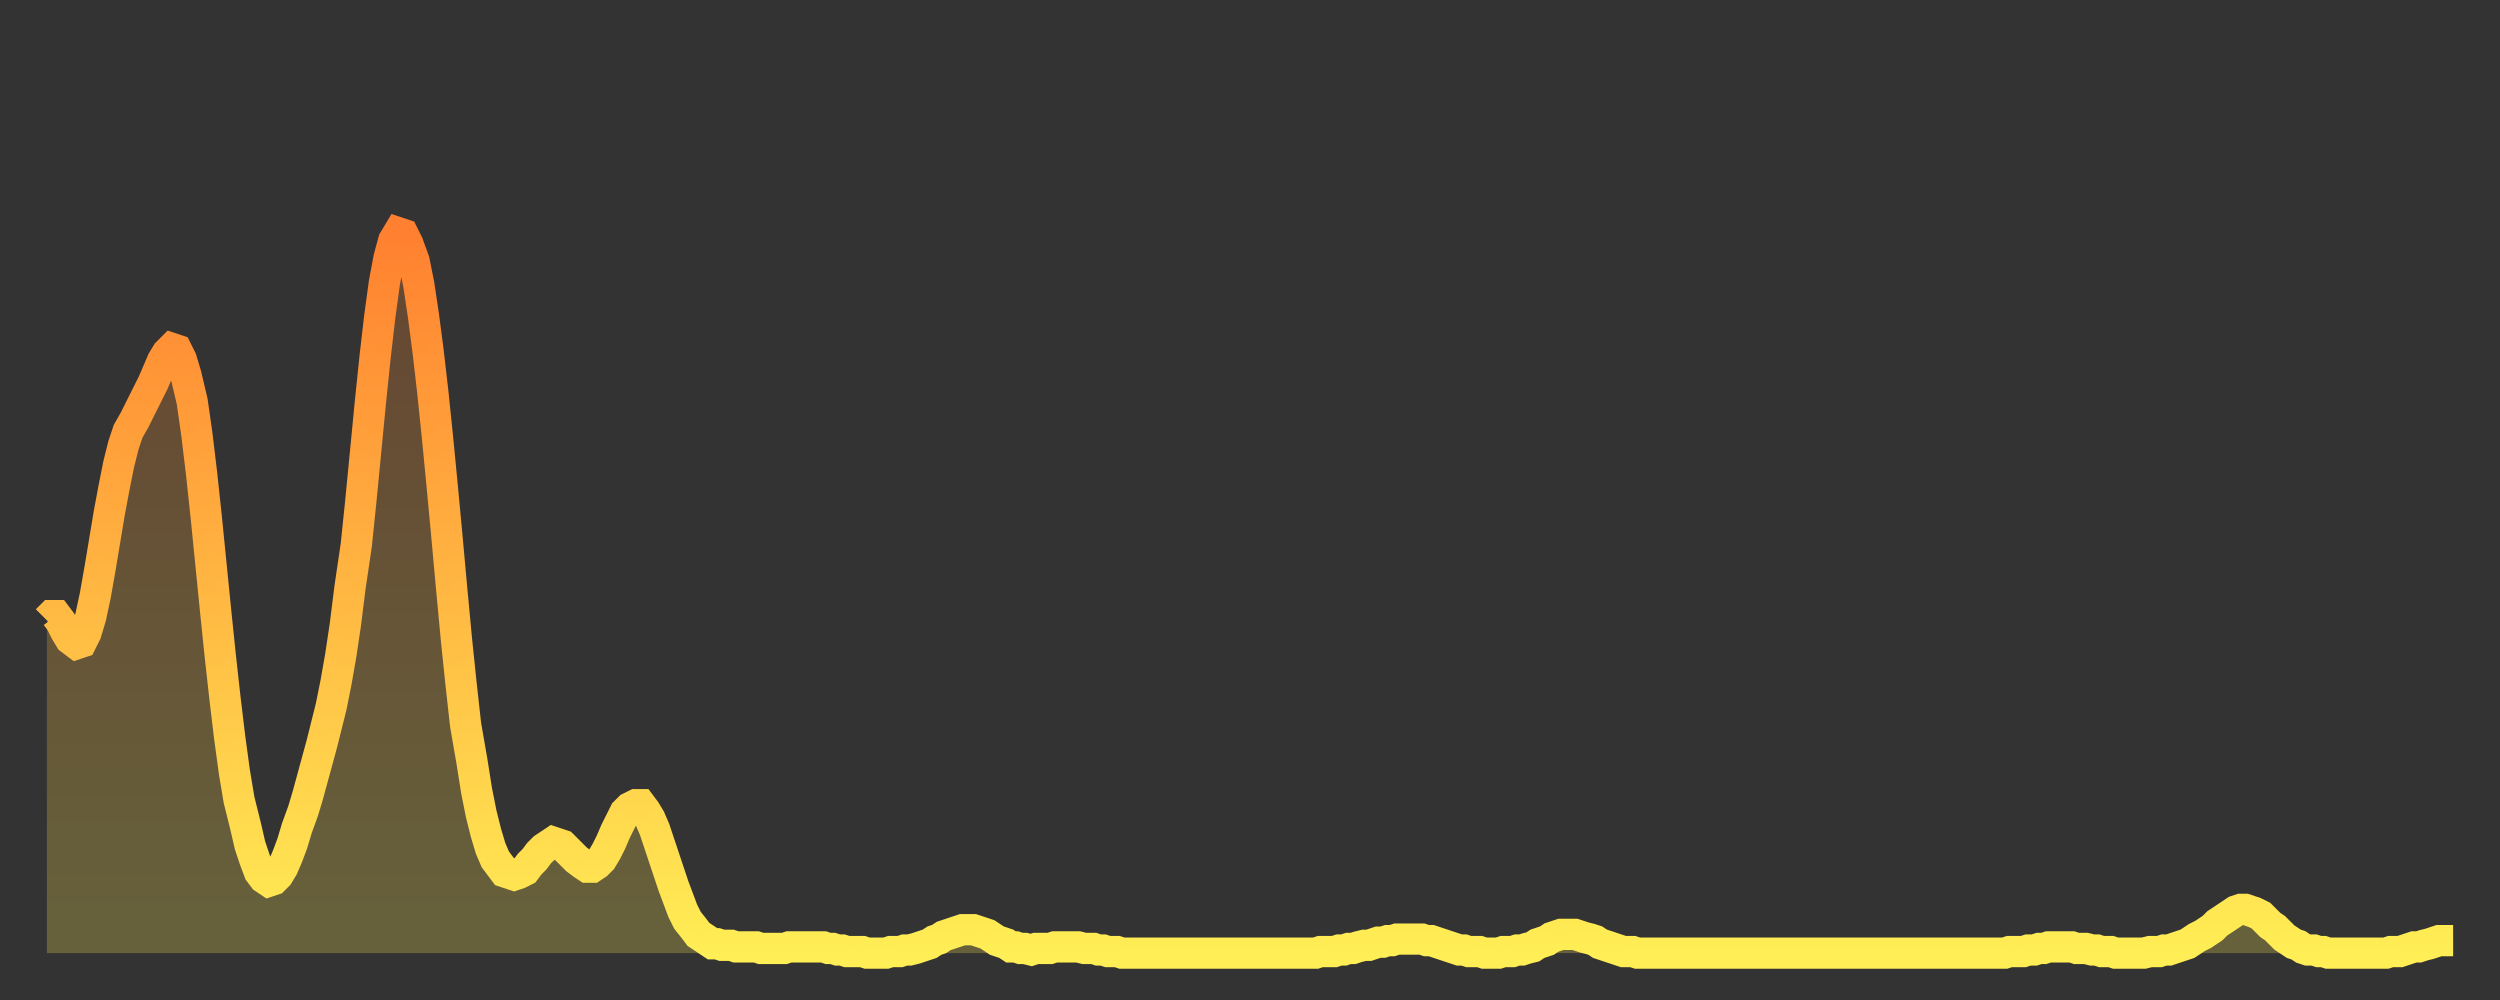 <?xml version="1.0" encoding="utf-8" ?>
<svg baseProfile="full" height="64" version="1.1" width="160" xmlns="http://www.w3.org/2000/svg" xmlns:ev="http://www.w3.org/2001/xml-events" xmlns:xlink="http://www.w3.org/1999/xlink"><rect width="100%" height="100%" fill="#333333" stroke="none"/><defs><linearGradient id="id2791270" x1="0" x2="0" y1="0" y2="1"><stop offset="0%" stop-color="#ff8030" /><stop offset="50%" stop-color="#ffb742" /><stop offset="100%" stop-color="#ffee55" /></linearGradient></defs><g transform="translate(3,3)"><g><path d="M 0.0 36.7 0.3 36.4 0.6 36.4 0.9 36.8 1.2 37.4 1.5 37.9 1.9 38.2 2.2 38.1 2.5 37.5 2.8 36.5 3.1 35.1 3.4 33.4 3.7 31.6 4.0 29.8 4.3 28.2 4.6 26.7 4.9 25.5 5.2 24.6 5.6 23.9 5.9 23.3 6.2 22.7 6.5 22.1 6.8 21.5 7.1 20.8 7.4 20.1 7.7 19.6 8.0 19.3 8.3 19.4 8.6 20.0 8.9 21.0 9.3 22.7 9.6 24.8 9.9 27.3 10.2 30.1 10.5 33.1 10.8 36.1 11.1 39.0 11.4 41.7 11.7 44.2 12.0 46.4 12.3 48.2 12.7 49.8 13.0 51.1 13.3 52.0 13.6 52.8 13.9 53.2 14.2 53.4 14.5 53.3 14.8 53.0 15.1 52.5 15.4 51.8 15.7 51.0 16.0 50.0 16.4 48.9 16.7 47.9 17.0 46.8 17.3 45.7 17.6 44.6 17.9 43.4 18.2 42.2 18.5 40.7 18.8 39.0 19.1 37.0 19.4 34.6 19.8 31.9 20.1 29.0 20.4 25.9 20.7 22.8 21.0 19.9 21.3 17.3 21.6 15.1 21.9 13.5 22.2 12.4 22.5 11.9 22.8 12.0 23.1 12.6 23.5 13.7 23.8 15.2 24.1 17.2 24.4 19.5 24.7 22.1 25.0 25.0 25.3 28.1 25.6 31.3 25.9 34.6 26.2 37.8 26.5 40.7 26.8 43.4 27.2 45.7 27.5 47.6 27.8 49.1 28.1 50.3 28.4 51.3 28.7 52.0 29.0 52.4 29.3 52.8 29.6 52.9 29.9 53.0 30.2 52.9 30.6 52.7 30.9 52.3 31.2 52.0 31.5 51.6 31.8 51.3 32.1 51.1 32.4 50.9 32.7 51.0 33.0 51.1 33.3 51.4 33.6 51.7 33.9 52.0 34.3 52.3 34.6 52.5 34.9 52.5 35.2 52.3 35.5 52.0 35.8 51.5 36.1 50.9 36.4 50.2 36.7 49.6 37.0 49.0 37.3 48.7 37.7 48.5 38.0 48.5 38.3 48.9 38.6 49.4 38.9 50.1 39.2 51.0 39.5 51.9 39.8 52.8 40.1 53.7 40.4 54.5 40.7 55.3 41.0 55.9 41.4 56.4 41.7 56.8 42.0 57.0 42.3 57.2 42.6 57.4 42.9 57.4 43.2 57.5 43.5 57.5 43.8 57.5 44.1 57.6 44.4 57.6 44.7 57.6 45.1 57.6 45.4 57.6 45.7 57.7 46.0 57.7 46.3 57.7 46.6 57.7 46.9 57.7 47.2 57.7 47.5 57.6 47.8 57.6 48.1 57.6 48.5 57.6 48.8 57.6 49.1 57.6 49.4 57.6 49.7 57.6 50.0 57.7 50.3 57.7 50.6 57.8 50.9 57.8 51.2 57.9 51.5 57.9 51.8 57.9 52.2 57.9 52.5 58.0 52.8 58.0 53.1 58.0 53.4 58.0 53.7 58.0 54.0 57.9 54.3 57.9 54.6 57.9 54.9 57.8 55.2 57.8 55.6 57.7 55.9 57.6 56.2 57.5 56.5 57.4 56.8 57.2 57.1 57.1 57.4 56.9 57.7 56.8 58.0 56.7 58.3 56.6 58.6 56.5 58.9 56.5 59.3 56.5 59.6 56.6 59.9 56.7 60.2 56.8 60.5 57.0 60.8 57.2 61.1 57.3 61.4 57.4 61.7 57.6 62.0 57.6 62.3 57.7 62.6 57.7 63.0 57.8 63.3 57.7 63.6 57.7 63.9 57.7 64.2 57.7 64.5 57.6 64.8 57.6 65.1 57.6 65.4 57.6 65.7 57.6 66.0 57.6 66.4 57.7 66.7 57.7 67.0 57.7 67.3 57.8 67.6 57.8 67.9 57.9 68.2 57.9 68.5 57.9 68.8 58.0 69.1 58.0 69.4 58.0 69.7 58.0 70.1 58.0 70.4 58.0 70.7 58.0 71.0 58.0 71.3 58.0 71.6 58.0 71.9 58.0 72.2 58.0 72.5 58.0 72.8 58.0 73.1 58.0 73.5 58.0 73.8 58.0 74.1 58.0 74.4 58.0 74.7 58.0 75.0 58.0 75.3 58.0 75.6 58.0 75.9 58.0 76.2 58.0 76.5 58.0 76.8 58.0 77.2 58.0 77.5 58.0 77.8 58.0 78.1 58.0 78.4 58.0 78.7 58.0 79.0 58.0 79.3 58.0 79.6 58.0 79.9 58.0 80.2 58.0 80.5 58.0 80.9 58.0 81.2 58.0 81.5 57.9 81.8 57.9 82.1 57.9 82.4 57.9 82.7 57.8 83.0 57.8 83.3 57.7 83.6 57.7 83.9 57.6 84.3 57.5 84.6 57.5 84.9 57.4 85.2 57.3 85.5 57.3 85.8 57.2 86.1 57.2 86.4 57.1 86.7 57.1 87.0 57.1 87.3 57.1 87.6 57.1 88.0 57.1 88.3 57.2 88.6 57.2 88.9 57.3 89.2 57.4 89.5 57.5 89.8 57.6 90.1 57.7 90.4 57.8 90.7 57.8 91.0 57.9 91.4 57.9 91.7 57.9 92.0 58.0 92.3 58.0 92.6 58.0 92.9 58.0 93.2 57.9 93.5 57.9 93.8 57.9 94.1 57.8 94.4 57.8 94.7 57.7 95.1 57.6 95.4 57.4 95.7 57.3 96.0 57.2 96.3 57.0 96.6 56.9 96.9 56.8 97.2 56.8 97.5 56.8 97.8 56.8 98.1 56.9 98.4 57.0 98.8 57.1 99.1 57.2 99.4 57.4 99.7 57.5 100.0 57.6 100.3 57.7 100.6 57.8 100.9 57.9 101.2 57.9 101.5 57.9 101.8 58.0 102.2 58.0 102.5 58.0 102.8 58.0 103.1 58.0 103.4 58.0 103.7 58.0 104.0 58.0 104.3 58.0 104.6 58.0 104.9 58.0 105.2 58.0 105.5 58.0 105.9 58.0 106.2 58.0 106.5 58.0 106.8 58.0 107.1 58.0 107.4 58.0 107.7 58.0 108.0 58.0 108.3 58.0 108.6 58.0 108.9 58.0 109.3 58.0 109.6 58.0 109.9 58.0 110.2 58.0 110.5 58.0 110.8 58.0 111.1 58.0 111.4 58.0 111.7 58.0 112.0 58.0 112.3 58.0 112.6 58.0 113.0 58.0 113.3 58.0 113.6 58.0 113.9 58.0 114.2 58.0 114.5 58.0 114.8 58.0 115.1 58.0 115.4 58.0 115.7 58.0 116.0 58.0 116.3 58.0 116.7 58.0 117.0 58.0 117.3 58.0 117.6 58.0 117.9 58.0 118.2 58.0 118.5 58.0 118.8 58.0 119.1 58.0 119.4 58.0 119.7 58.0 120.1 58.0 120.4 58.0 120.7 58.0 121.0 58.0 121.3 58.0 121.6 58.0 121.9 58.0 122.2 58.0 122.5 58.0 122.8 58.0 123.1 58.0 123.4 58.0 123.8 58.0 124.1 58.0 124.4 58.0 124.7 58.0 125.0 58.0 125.3 58.0 125.6 57.9 125.9 57.9 126.2 57.9 126.5 57.9 126.8 57.8 127.2 57.8 127.5 57.7 127.8 57.7 128.1 57.6 128.4 57.6 128.7 57.6 129.0 57.6 129.3 57.6 129.6 57.6 129.9 57.7 130.2 57.7 130.5 57.7 130.9 57.8 131.2 57.8 131.5 57.9 131.8 57.9 132.1 57.9 132.4 58.0 132.7 58.0 133.0 58.0 133.3 58.0 133.6 58.0 133.9 58.0 134.2 58.0 134.6 57.9 134.9 57.9 135.2 57.9 135.5 57.8 135.8 57.8 136.1 57.7 136.4 57.6 136.7 57.5 137.0 57.4 137.3 57.2 137.6 57.0 138.0 56.8 138.3 56.6 138.6 56.4 138.9 56.1 139.2 55.9 139.5 55.7 139.8 55.5 140.1 55.3 140.4 55.2 140.7 55.2 141.0 55.3 141.3 55.4 141.7 55.6 142.0 55.9 142.3 56.2 142.6 56.4 142.9 56.7 143.2 57.0 143.5 57.2 143.8 57.4 144.1 57.5 144.4 57.7 144.7 57.8 145.1 57.8 145.4 57.9 145.7 57.9 146.0 58.0 146.3 58.0 146.6 58.0 146.9 58.0 147.2 58.0 147.5 58.0 147.8 58.0 148.1 58.0 148.4 58.0 148.8 58.0 149.1 58.0 149.4 58.0 149.7 58.0 150.0 57.9 150.3 57.9 150.6 57.9 150.9 57.8 151.2 57.7 151.5 57.6 151.8 57.6 152.1 57.5 152.5 57.4 152.8 57.3 153.1 57.2 153.4 57.2 153.7 57.2 154.0 57.2" fill="none" id="graph-curve" opacity="1" stroke="url(#id2791270)" stroke-width="2" /><path d="M 0 58 L 0.0 36.7 0.3 36.4 0.6 36.4 0.9 36.8 1.2 37.4 1.5 37.9 1.9 38.2 2.2 38.1 2.5 37.5 2.8 36.5 3.1 35.1 3.4 33.4 3.7 31.6 4.0 29.8 4.3 28.2 4.6 26.7 4.9 25.5 5.2 24.6 5.6 23.9 5.9 23.3 6.2 22.7 6.5 22.1 6.8 21.5 7.1 20.8 7.4 20.1 7.7 19.6 8.0 19.3 8.3 19.4 8.6 20.0 8.9 21.0 9.3 22.7 9.6 24.8 9.9 27.3 10.2 30.1 10.5 33.1 10.8 36.1 11.1 39.0 11.4 41.7 11.7 44.2 12.0 46.4 12.3 48.2 12.7 49.8 13.0 51.1 13.3 52.0 13.6 52.8 13.9 53.2 14.2 53.4 14.5 53.3 14.8 53.0 15.1 52.5 15.4 51.8 15.7 51.0 16.0 50.0 16.4 48.9 16.7 47.9 17.0 46.8 17.3 45.7 17.6 44.6 17.9 43.4 18.2 42.2 18.5 40.7 18.8 39.0 19.1 37.0 19.4 34.6 19.8 31.9 20.1 29.0 20.4 25.9 20.7 22.8 21.0 19.9 21.3 17.3 21.6 15.1 21.9 13.5 22.2 12.4 22.5 11.9 22.8 12.0 23.1 12.6 23.5 13.7 23.8 15.2 24.1 17.2 24.4 19.5 24.7 22.1 25.0 25.0 25.3 28.1 25.6 31.3 25.9 34.6 26.2 37.8 26.5 40.7 26.8 43.4 27.2 45.7 27.5 47.6 27.8 49.1 28.1 50.3 28.4 51.3 28.7 52.0 29.0 52.4 29.3 52.8 29.6 52.9 29.9 53.0 30.2 52.9 30.6 52.7 30.9 52.3 31.2 52.0 31.5 51.6 31.8 51.3 32.1 51.1 32.4 50.9 32.7 51.0 33.0 51.1 33.3 51.4 33.6 51.7 33.9 52.0 34.3 52.3 34.6 52.5 34.9 52.5 35.2 52.3 35.5 52.0 35.8 51.5 36.1 50.9 36.4 50.2 36.7 49.6 37.0 49.0 37.3 48.7 37.7 48.5 38.0 48.5 38.3 48.9 38.6 49.4 38.9 50.1 39.2 51.0 39.5 51.9 39.8 52.8 40.1 53.7 40.4 54.5 40.7 55.3 41.0 55.9 41.4 56.4 41.7 56.8 42.0 57.0 42.3 57.2 42.6 57.4 42.9 57.4 43.2 57.5 43.5 57.5 43.8 57.5 44.1 57.6 44.4 57.6 44.7 57.6 45.1 57.6 45.4 57.6 45.7 57.7 46.0 57.7 46.3 57.7 46.6 57.7 46.9 57.7 47.2 57.7 47.5 57.6 47.8 57.6 48.1 57.6 48.5 57.6 48.8 57.6 49.1 57.6 49.4 57.6 49.7 57.6 50.0 57.7 50.3 57.7 50.6 57.8 50.9 57.8 51.2 57.9 51.5 57.9 51.8 57.9 52.2 57.9 52.5 58.0 52.8 58.0 53.1 58.0 53.4 58.0 53.7 58.0 54.0 57.9 54.3 57.9 54.6 57.9 54.9 57.8 55.2 57.8 55.6 57.7 55.9 57.6 56.2 57.5 56.5 57.4 56.8 57.2 57.1 57.1 57.4 56.9 57.7 56.8 58.0 56.7 58.3 56.6 58.6 56.5 58.9 56.5 59.3 56.5 59.6 56.6 59.9 56.7 60.2 56.8 60.5 57.0 60.8 57.2 61.1 57.3 61.4 57.4 61.7 57.6 62.0 57.6 62.3 57.7 62.6 57.7 63.0 57.8 63.3 57.7 63.6 57.7 63.9 57.7 64.2 57.7 64.5 57.6 64.8 57.6 65.1 57.6 65.4 57.6 65.7 57.6 66.0 57.6 66.4 57.7 66.7 57.7 67.0 57.7 67.3 57.8 67.6 57.8 67.9 57.9 68.2 57.9 68.5 57.9 68.8 58.0 69.1 58.0 69.4 58.0 69.7 58.0 70.1 58.0 70.4 58.0 70.7 58.0 71.0 58.0 71.3 58.0 71.6 58.0 71.9 58.0 72.2 58.0 72.5 58.0 72.8 58.0 73.1 58.0 73.5 58.0 73.8 58.0 74.1 58.0 74.4 58.0 74.7 58.0 75.0 58.0 75.3 58.0 75.6 58.0 75.9 58.0 76.2 58.0 76.5 58.0 76.8 58.0 77.2 58.0 77.5 58.0 77.8 58.0 78.1 58.0 78.4 58.0 78.7 58.0 79.0 58.0 79.3 58.0 79.6 58.0 79.9 58.0 80.2 58.0 80.5 58.0 80.9 58.0 81.2 58.0 81.5 57.9 81.8 57.9 82.1 57.9 82.4 57.9 82.7 57.8 83.0 57.8 83.3 57.7 83.6 57.7 83.9 57.6 84.3 57.5 84.6 57.5 84.9 57.4 85.2 57.3 85.5 57.3 85.8 57.2 86.1 57.2 86.4 57.1 86.7 57.1 87.0 57.1 87.3 57.1 87.6 57.1 88.0 57.1 88.3 57.2 88.6 57.2 88.9 57.3 89.2 57.4 89.5 57.5 89.8 57.6 90.1 57.7 90.4 57.8 90.7 57.8 91.0 57.9 91.4 57.9 91.7 57.9 92.0 58.0 92.3 58.0 92.6 58.0 92.9 58.0 93.2 57.9 93.5 57.9 93.8 57.9 94.1 57.8 94.4 57.8 94.7 57.7 95.1 57.6 95.4 57.4 95.7 57.3 96.0 57.2 96.3 57.0 96.6 56.9 96.9 56.8 97.2 56.8 97.5 56.8 97.8 56.8 98.1 56.9 98.4 57.0 98.8 57.1 99.1 57.2 99.4 57.4 99.7 57.5 100.0 57.6 100.3 57.7 100.6 57.8 100.9 57.9 101.2 57.9 101.5 57.9 101.8 58.0 102.2 58.0 102.5 58.0 102.8 58.0 103.1 58.0 103.4 58.0 103.7 58.0 104.0 58.0 104.3 58.0 104.6 58.0 104.9 58.0 105.2 58.0 105.5 58.0 105.9 58.0 106.2 58.0 106.5 58.0 106.8 58.0 107.1 58.0 107.4 58.0 107.7 58.0 108.0 58.0 108.3 58.0 108.6 58.0 108.9 58.0 109.3 58.0 109.6 58.0 109.9 58.0 110.2 58.0 110.5 58.0 110.8 58.0 111.1 58.0 111.4 58.0 111.7 58.0 112.0 58.0 112.3 58.0 112.6 58.0 113.0 58.0 113.3 58.0 113.6 58.0 113.9 58.0 114.2 58.0 114.5 58.0 114.8 58.0 115.1 58.0 115.4 58.0 115.7 58.0 116.0 58.0 116.3 58.0 116.7 58.0 117.0 58.0 117.3 58.0 117.6 58.0 117.9 58.0 118.2 58.0 118.5 58.0 118.8 58.0 119.1 58.0 119.4 58.0 119.7 58.0 120.1 58.0 120.4 58.0 120.7 58.0 121.0 58.0 121.3 58.0 121.6 58.0 121.9 58.0 122.2 58.0 122.5 58.0 122.8 58.0 123.1 58.0 123.4 58.0 123.8 58.0 124.1 58.0 124.4 58.0 124.7 58.0 125.0 58.0 125.3 58.0 125.6 57.9 125.9 57.9 126.2 57.9 126.5 57.9 126.8 57.8 127.2 57.8 127.5 57.7 127.8 57.7 128.1 57.6 128.4 57.6 128.7 57.6 129.0 57.6 129.3 57.6 129.6 57.6 129.9 57.7 130.2 57.7 130.5 57.7 130.9 57.8 131.2 57.8 131.5 57.9 131.8 57.9 132.1 57.9 132.4 58.0 132.7 58.0 133.0 58.0 133.3 58.0 133.6 58.0 133.9 58.0 134.2 58.0 134.6 57.9 134.9 57.9 135.2 57.9 135.5 57.8 135.8 57.8 136.1 57.7 136.4 57.6 136.7 57.5 137.0 57.4 137.3 57.2 137.6 57.0 138.0 56.8 138.3 56.6 138.6 56.4 138.9 56.1 139.2 55.9 139.5 55.7 139.8 55.5 140.1 55.3 140.4 55.2 140.7 55.2 141.0 55.3 141.3 55.4 141.7 55.6 142.0 55.9 142.3 56.2 142.6 56.4 142.9 56.7 143.2 57.0 143.5 57.2 143.8 57.4 144.1 57.5 144.4 57.7 144.7 57.8 145.1 57.8 145.4 57.9 145.7 57.9 146.0 58.0 146.3 58.0 146.6 58.0 146.9 58.0 147.2 58.0 147.5 58.0 147.8 58.0 148.1 58.0 148.4 58.0 148.8 58.0 149.1 58.0 149.4 58.0 149.7 58.0 150.0 57.9 150.3 57.9 150.6 57.9 150.9 57.8 151.2 57.7 151.5 57.6 151.8 57.6 152.1 57.5 152.5 57.4 152.8 57.3 153.1 57.2 153.4 57.2 153.7 57.2 154.0 57.2 154 58" fill="url(#id2791270)" fill-opacity=".25" id="graph-shadow" /></g></g></svg>